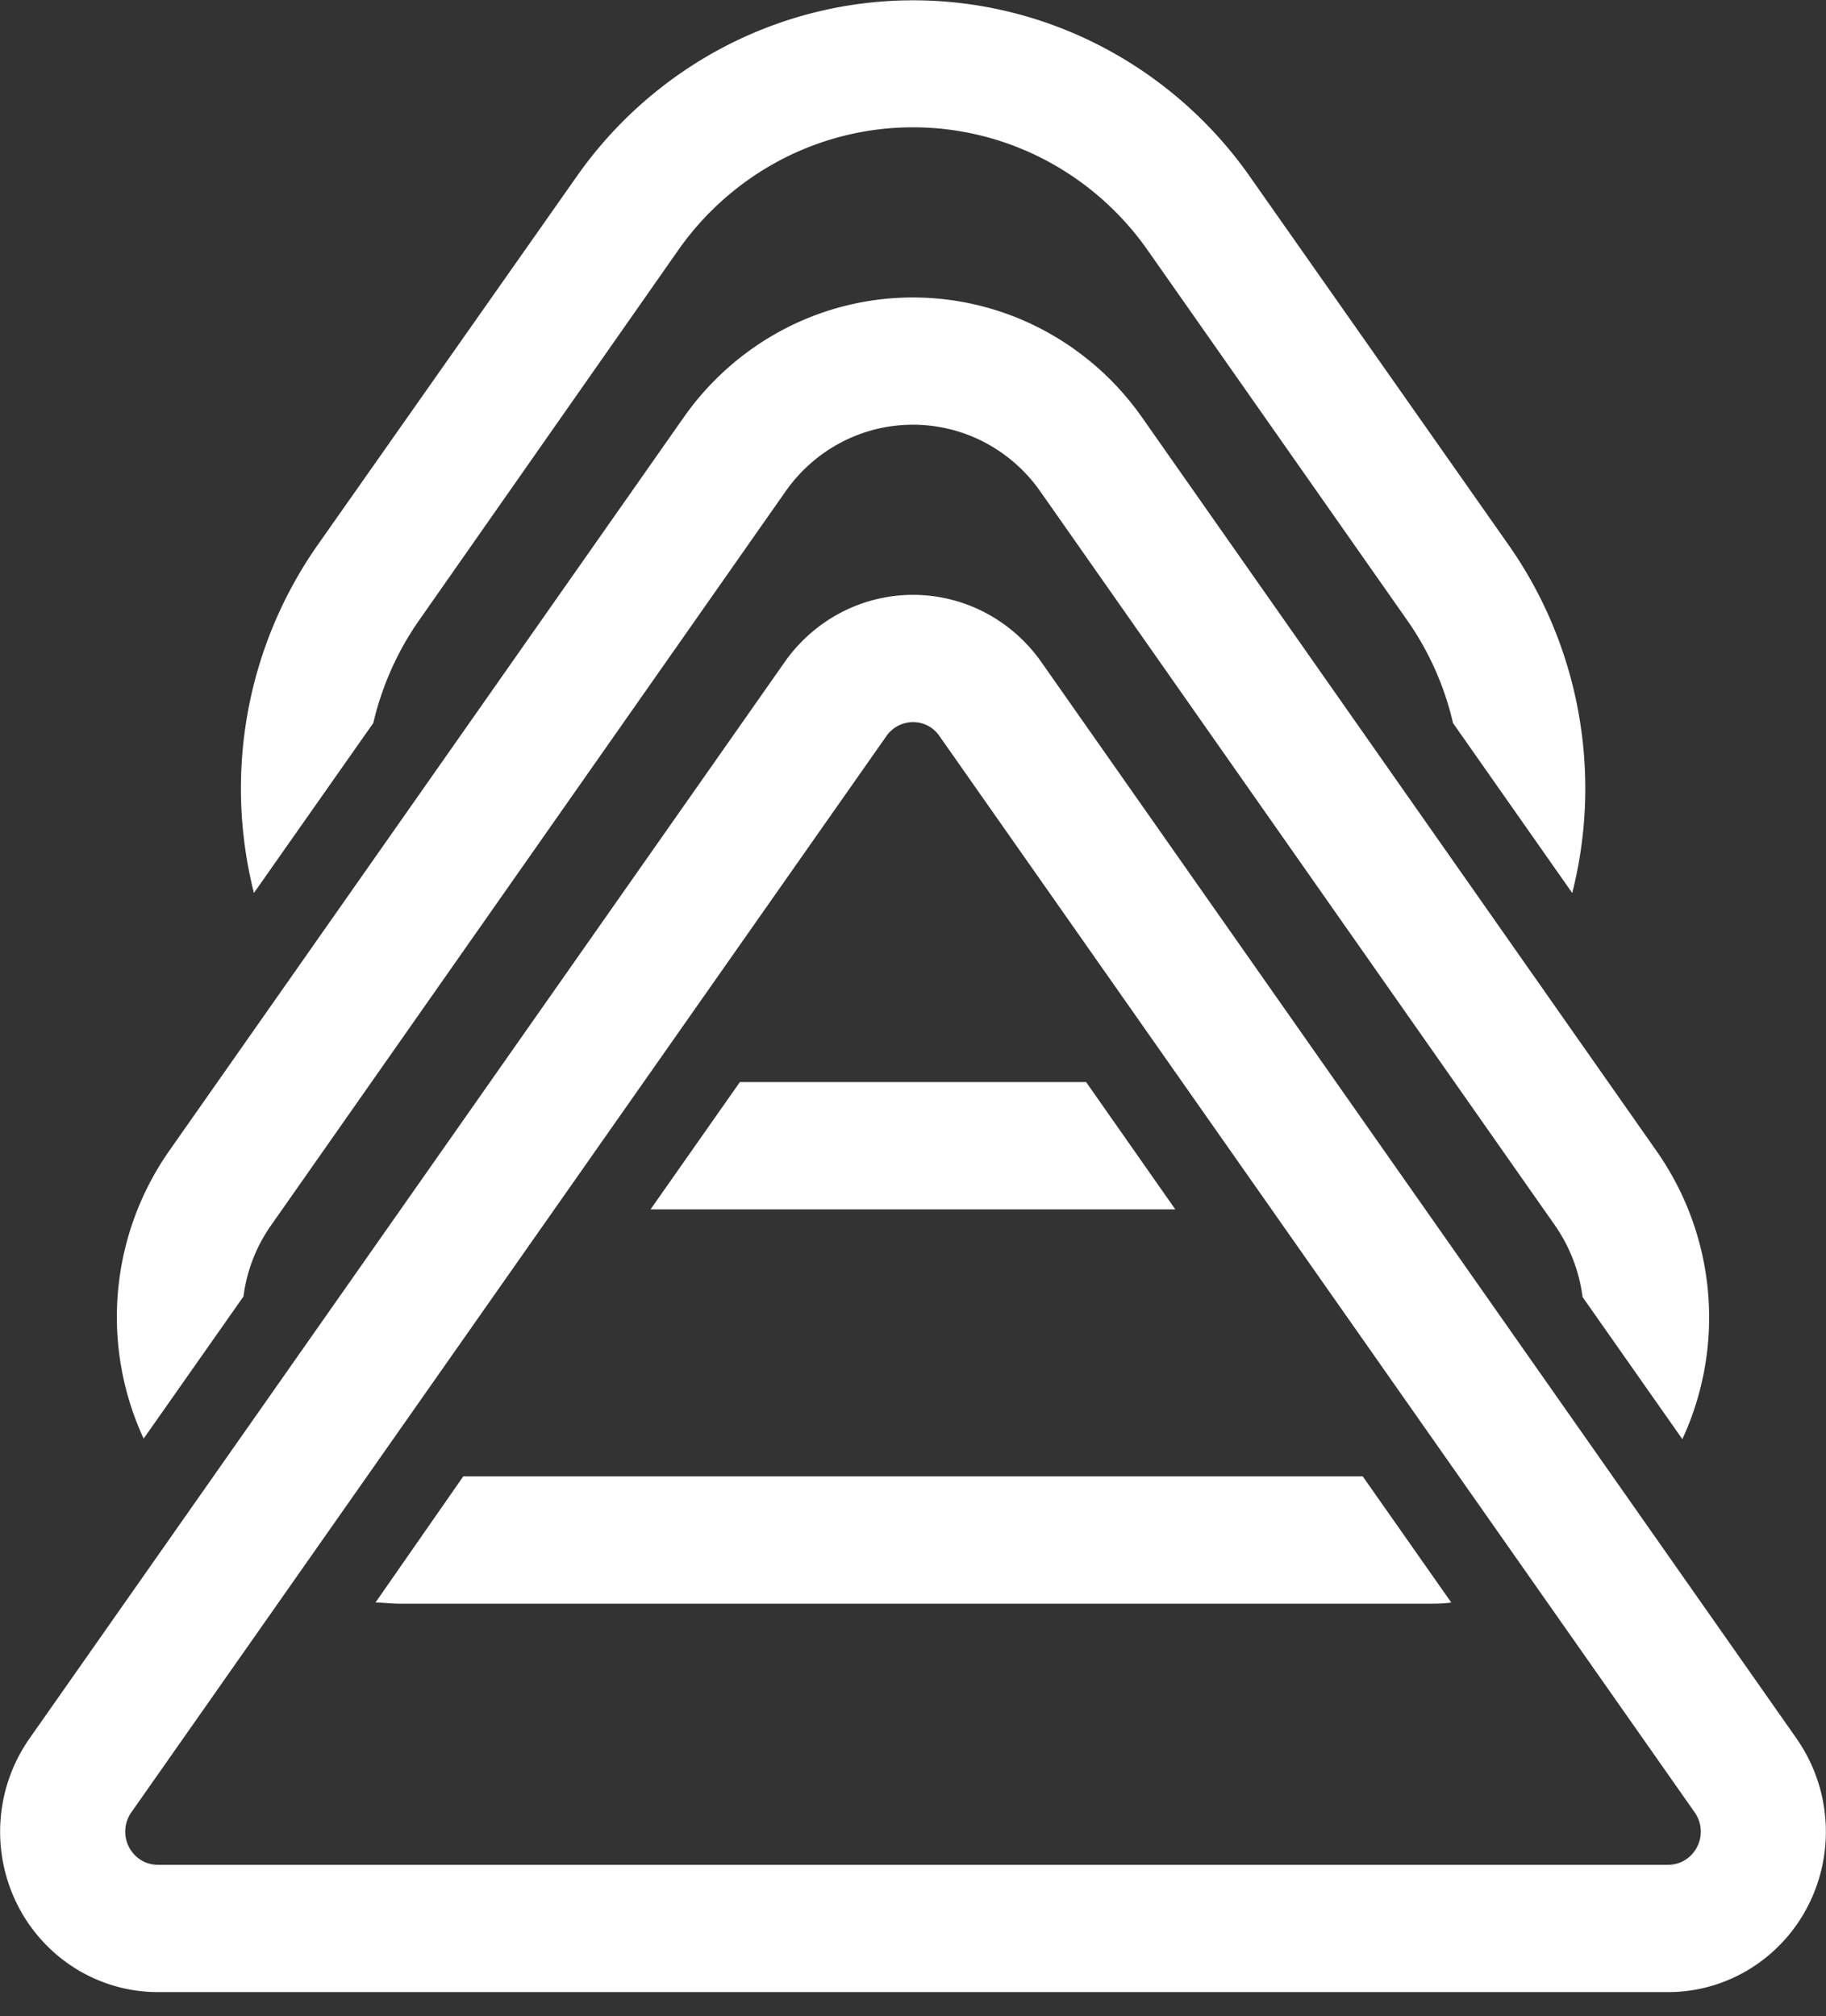 <svg width="48" height="53" fill="none" xmlns="http://www.w3.org/2000/svg"><rect width="100%" height="100%" fill="#333333" stroke="none"/><g clip-path="url(#a)" fill="#fff"><path d="M47.227 45.7 27.375 17.405a4.162 4.162 0 0 0-1.477-1.301 4.084 4.084 0 0 0-3.796 0 4.164 4.164 0 0 0-1.477 1.301L.773 45.701a4.277 4.277 0 0 0-.31 4.377 4.189 4.189 0 0 0 1.526 1.668c.65.403 1.396.617 2.157.618h39.708c.761-.001 1.508-.215 2.157-.618a4.188 4.188 0 0 0 1.526-1.669 4.276 4.276 0 0 0-.31-4.376Zm-3.373 3.317H4.146a.845.845 0 0 1-.446-.127.883.883 0 0 1-.25-1.248l19.853-28.297a.857.857 0 0 1 .695-.364.833.833 0 0 1 .695.364l19.856 28.296a.88.88 0 0 1-.25 1.249.844.844 0 0 1-.445.127Z"/><path d="M6.4 34.08c.086-.675.336-1.32.727-1.873l13.523-19.29c.38-.543.883-.985 1.465-1.29a4.058 4.058 0 0 1 3.766 0 4.134 4.134 0 0 1 1.465 1.29l13.527 19.29c.39.559.64 1.206.728 1.886l2.623 3.736a7.615 7.615 0 0 0-.674-7.567L30.023 10.975a7.441 7.441 0 0 0-2.637-2.321 7.303 7.303 0 0 0-6.78 0 7.44 7.44 0 0 0-2.637 2.322L4.45 30.248a7.616 7.616 0 0 0-.674 7.567l2.623-3.735ZM37.525 42.154c.21 0 .411 0 .625-.03l-2.328-3.317H12.178L9.87 42.124c.205 0 .41.03.625.03h27.029Z"/><path d="M9.813 19.006c.23-.988.65-1.92 1.234-2.744l6.782-9.687a7.618 7.618 0 0 1 2.7-2.375 7.477 7.477 0 0 1 6.938 0 7.618 7.618 0 0 1 2.7 2.375l6.794 9.687a7.726 7.726 0 0 1 1.234 2.744l3.134 4.467c.396-1.558.45-3.185.16-4.767a11.098 11.098 0 0 0-1.838-4.389L32.85 4.634a10.925 10.925 0 0 0-3.871-3.4A10.723 10.723 0 0 0 24.006.008c-1.73 0-3.434.42-4.972 1.224a10.925 10.925 0 0 0-3.87 3.401l-6.807 9.683a11.116 11.116 0 0 0-1.84 4.389 11.2 11.2 0 0 0 .158 4.767l3.138-4.467ZM30.792 31.789h.103l-2.344-3.346h-9.102l-2.348 3.346h13.691Z"/></g><defs><clipPath id="a"><path fill="#fff" d="M0 0h48v52.364H0z"/></clipPath></defs></svg>